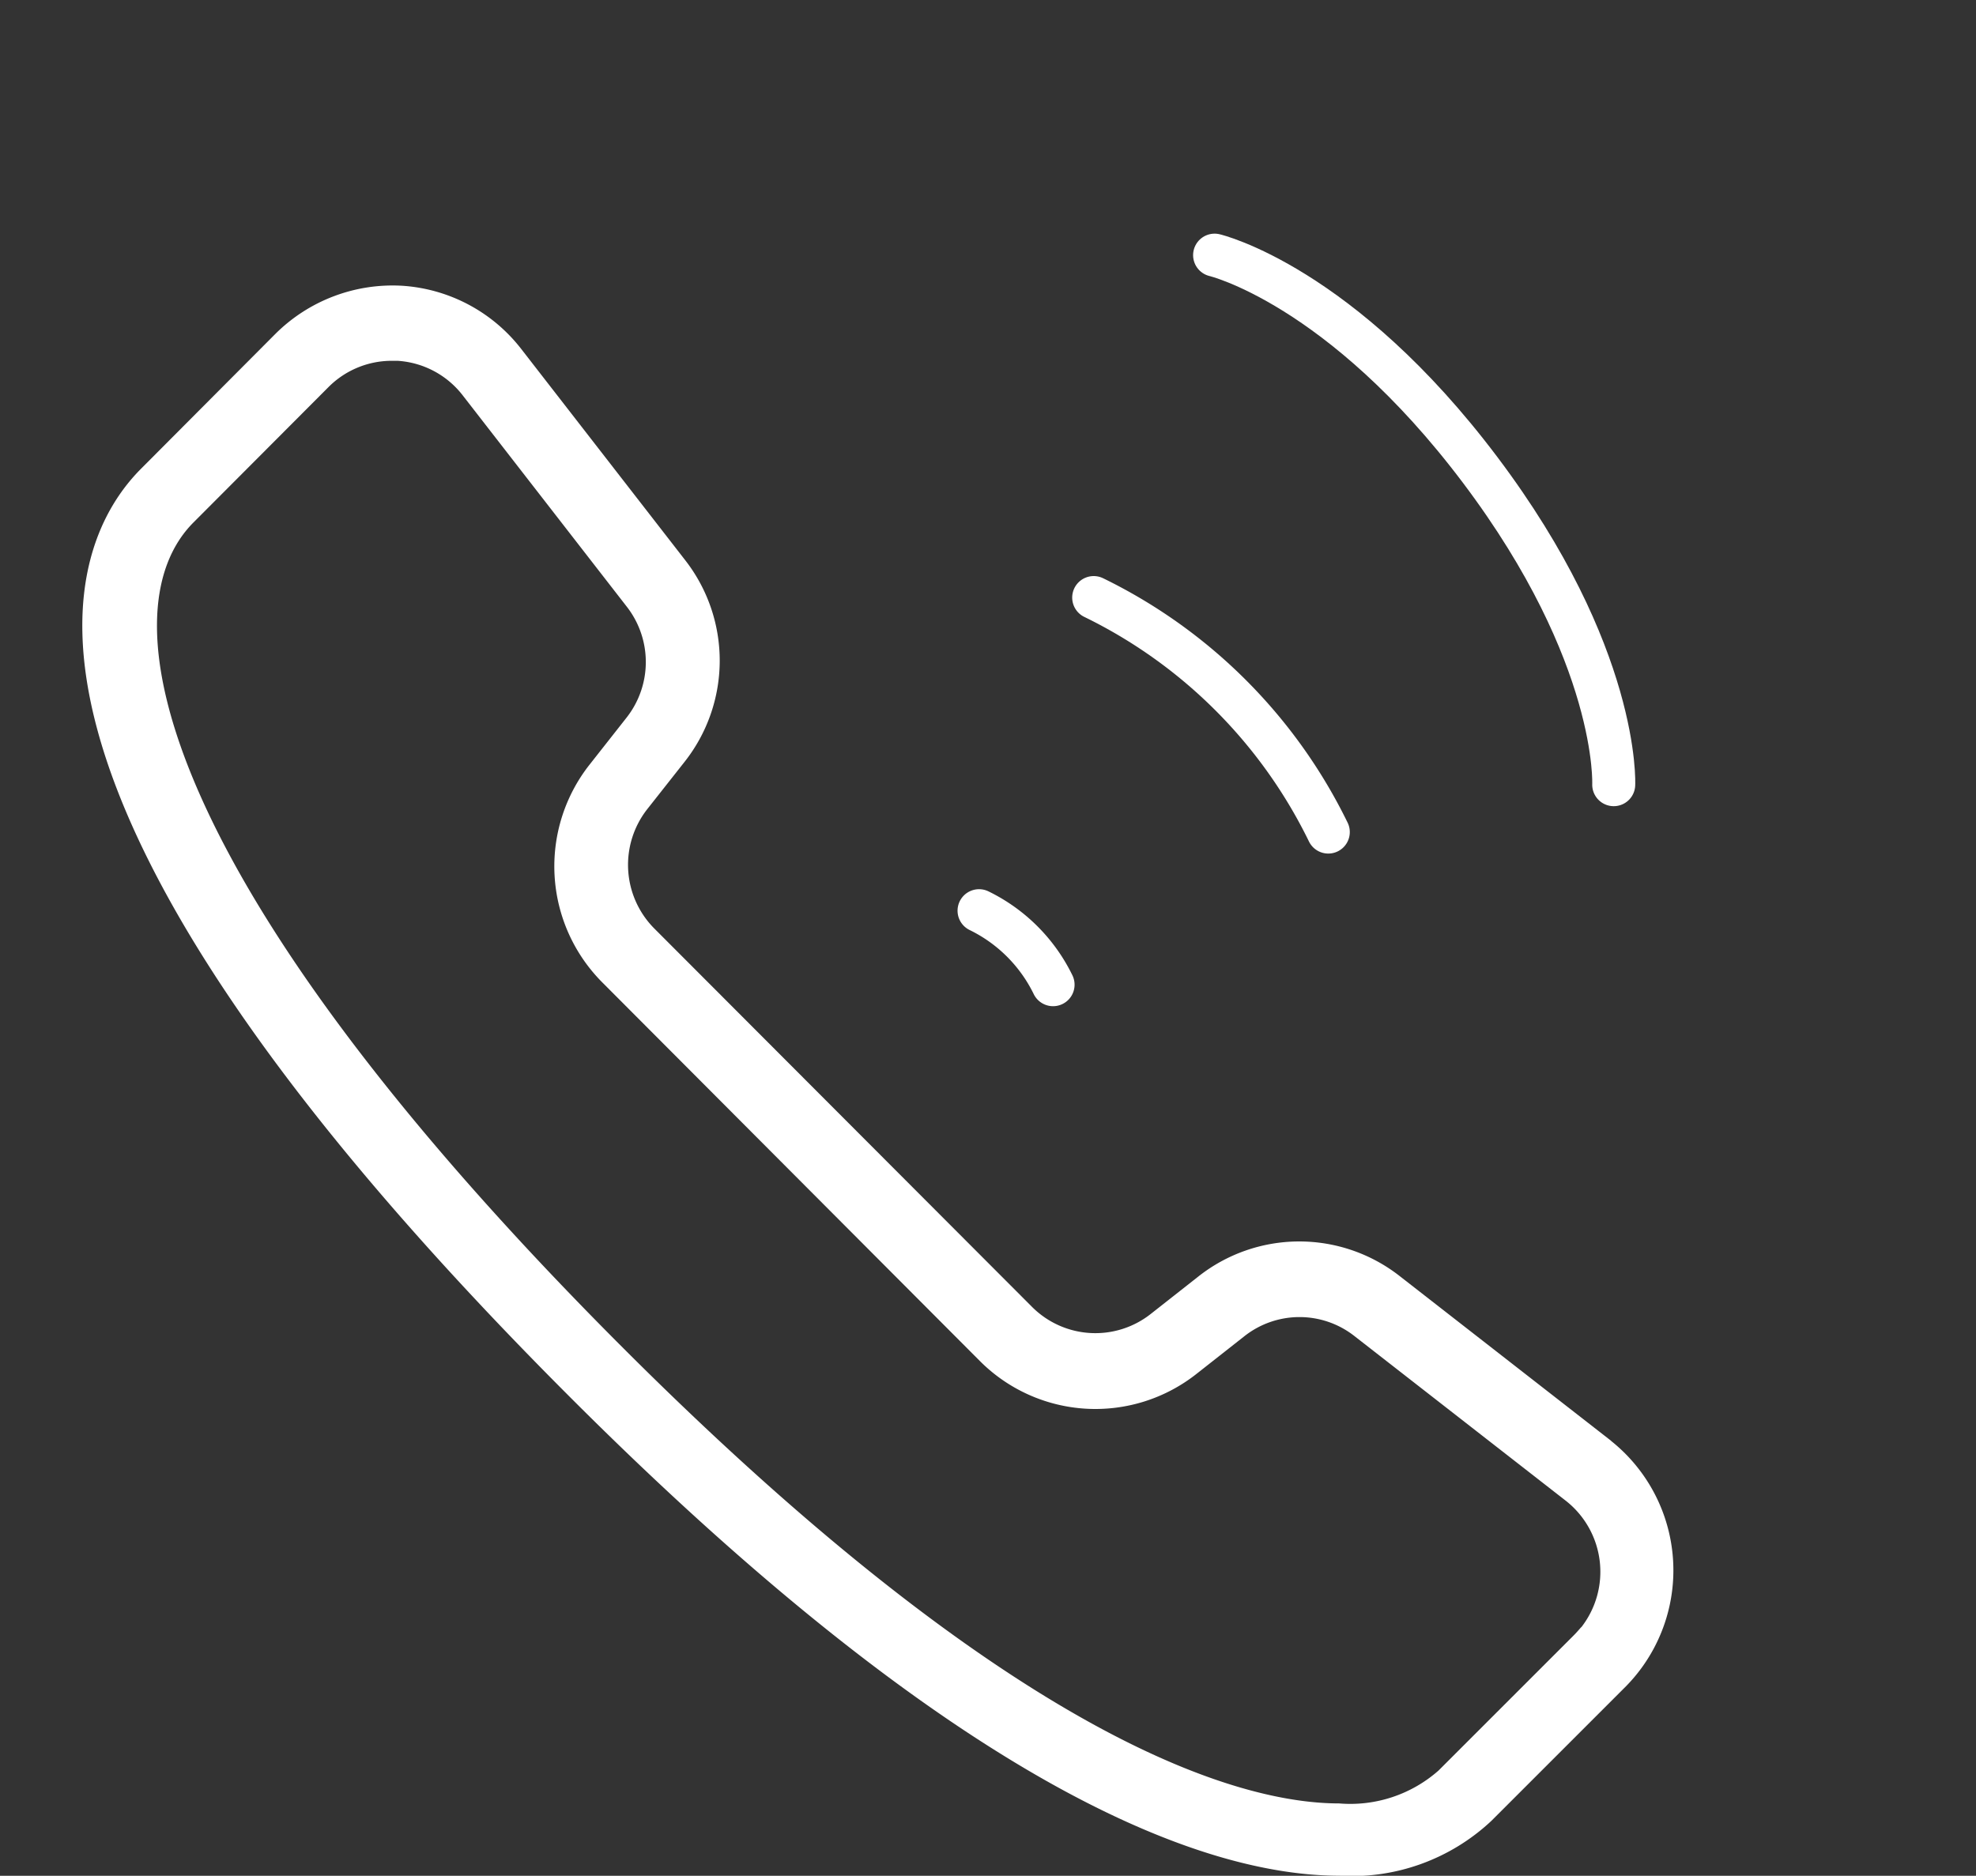<svg xmlns="http://www.w3.org/2000/svg" xmlns:xlink="http://www.w3.org/1999/xlink" width="45.95" height="43.629" viewBox="0 0 45.95 43.629"><rect x="0" y="0" width="45.95" height="43.629" fill="#333333" stroke="none"/><defs><clipPath id="a"><rect width="45.95" height="43.629" fill="#fff" stroke="#020101" stroke-width="1"/></clipPath></defs><g transform="translate(3 10)"><g transform="translate(-3 -10)" clip-path="url(#a)"><path d="M35.551,31.873l-4.912-3.828a3.787,3.787,0,0,0-4.7.017l-1.093.86a2.08,2.08,0,0,1-2.761-.164l-8.783-8.8a2.1,2.1,0,0,1-.163-2.779L14,16.087a3.8,3.8,0,0,0,.017-4.7L10.2,6.469a3.815,3.815,0,0,0-2.77-1.462A3.864,3.864,0,0,0,4.5,6.117L1.373,9.256C-.374,11-2.894,16.595,11.274,30.789c9.231,9.256,14.865,11.2,17.962,11.2a4.747,4.747,0,0,0,3.527-1.273l3.14-3.14a3.851,3.851,0,0,0-.352-5.7m-.7,4.336c-.06.069-.112.129-.172.189l-3.14,3.14a3.1,3.1,0,0,1-2.314.766c-2.271,0-7.467-1.385-16.749-10.693C1.795,18.9.47,12.629,2.586,10.512l3.14-3.149A2.076,2.076,0,0,1,7.2,6.753h.129a2.077,2.077,0,0,1,1.514.8l3.82,4.921a2.093,2.093,0,0,1-.009,2.581l-.86,1.093a3.824,3.824,0,0,0,.293,5.058l8.783,8.809a3.793,3.793,0,0,0,5.05.293l1.093-.86a2.068,2.068,0,0,1,2.572-.009l4.912,3.828a2.1,2.1,0,0,1,.361,2.942" transform="translate(1.914 1.639)" fill="#fff"/><path d="M494.119,5s3,.273,6.814,4.091,4.091,6.814,4.091,6.814" transform="translate(-460.37 -67.785) rotate(8)" fill="none" stroke="#fff" stroke-linecap="round" stroke-width="1"/><path d="M455.409,145.564a11.837,11.837,0,0,1,5.455,5.454" transform="translate(-429.976 -131.665)" fill="none" stroke="#fff" stroke-linecap="round" stroke-width="1"/><path d="M403.782,286.5a3.735,3.735,0,0,1,1.721,1.721" transform="translate(-381.015 -265.318)" fill="none" stroke="#fff" stroke-linecap="round" stroke-width="1"/></g></g></svg>